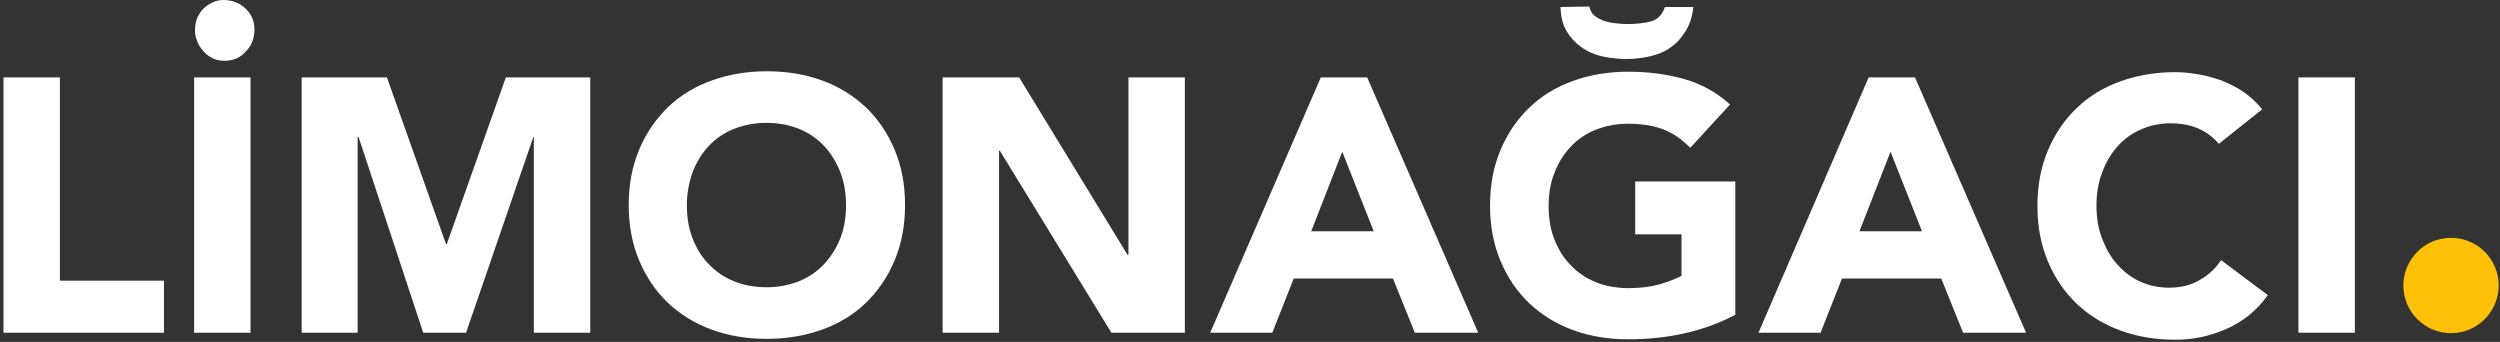 <?xml version="1.0" encoding="utf-8"?>
<!-- Generator: Adobe Illustrator 27.0.1, SVG Export Plug-In . SVG Version: 6.00 Build 0)  -->
<svg version="1.1" id="katman_1" xmlns="http://www.w3.org/2000/svg" xmlns:xlink="http://www.w3.org/1999/xlink" x="0px" y="0px"
	 viewBox="0 0 571.8 78.2" style="enable-background:new 0 0 571.8 78.2;" xml:space="preserve">
<rect x="0" y="0" width="571.8" height="78.2" fill="#333333" stroke="none"/>
<style type="text/css">
	.st0{fill:#FFFFFF;}
	.st1{fill:#FFC008;}
</style>
<g>
	<path class="st0" d="M0.8,17.7h12.9v46.5h23.8v11.9H0.8V17.7z"/>
	<path class="st0" d="M51.3,13.9c-1,0-1.9-0.2-2.7-0.6c-0.8-0.4-1.5-0.9-2.1-1.6c-0.6-0.7-1.1-1.4-1.4-2.3c-0.4-0.9-0.5-1.7-0.5-2.7
		c0-0.9,0.2-1.7,0.5-2.6c0.4-0.8,0.8-1.5,1.4-2.1c0.5-0.5,1.2-1,2-1.4S50.2,0,51.1,0c1.9,0,3.6,0.6,5,1.9s2.1,2.9,2.1,4.9
		s-0.7,3.7-2,5C55,13.2,53.3,13.9,51.3,13.9z M44.4,17.7h12.9v58.4H44.4V17.7z"/>
	<path class="st0" d="M69,17.7h19.5L102,55.8h0.2l13.5-38.1H135v58.4h-12.9V31.3H122l-15.4,44.8h-9.8L82,31.3h-0.2v44.8H69V17.7z"/>
	<path class="st0" d="M143.8,46.9c0-4.7,0.8-8.9,2.4-12.7c1.6-3.8,3.8-7,6.6-9.7s6.1-4.7,10-6.1s8.1-2.1,12.6-2.1
		c4.6,0,8.8,0.7,12.6,2.1c3.9,1.4,7.2,3.5,10,6.1c2.8,2.7,5,5.9,6.6,9.7s2.4,8,2.4,12.7s-0.8,8.9-2.4,12.7s-3.8,7-6.6,9.7
		s-6.1,4.7-10,6.1s-8.1,2.1-12.6,2.1c-4.6,0-8.8-0.7-12.6-2.1c-3.9-1.4-7.2-3.5-10-6.1c-2.8-2.7-5-5.9-6.6-9.7
		S143.8,51.6,143.8,46.9z M157.1,46.9c0,2.8,0.4,5.3,1.3,7.6c0.9,2.3,2.1,4.3,3.7,5.9c1.6,1.7,3.5,3,5.7,3.9s4.7,1.4,7.5,1.4
		s5.2-0.5,7.5-1.4c2.2-0.9,4.1-2.2,5.7-3.9c1.6-1.7,2.8-3.7,3.7-5.9c0.9-2.3,1.3-4.8,1.3-7.6c0-2.7-0.4-5.2-1.3-7.5
		c-0.9-2.3-2.1-4.3-3.7-6c-1.6-1.7-3.5-3-5.7-3.9s-4.7-1.4-7.5-1.4s-5.2,0.5-7.5,1.4c-2.2,0.9-4.1,2.2-5.7,3.9
		c-1.6,1.7-2.8,3.7-3.7,6C157.6,41.7,157.1,44.2,157.1,46.9z"/>
	<path class="st0" d="M215.6,17.7h17.5l24.8,40.6h0.2V17.7H271v58.4h-16.8l-25.5-41.6h-0.2v41.6h-12.9V17.7z"/>
	<path class="st0" d="M302.1,17.7h10.6l25.4,58.4h-14.5l-5-12.4h-22.7L291,76.1h-14.2L302.1,17.7z M307,34.7l-7.1,18.2h14.3
		L307,34.7z"/>
	<path class="st0" d="M396.9,72c-3.8,2-7.8,3.4-11.9,4.3s-8.3,1.3-12.6,1.3c-4.6,0-8.8-0.7-12.6-2.1c-3.9-1.4-7.2-3.5-10-6.1
		c-2.8-2.7-5-5.9-6.6-9.7s-2.4-8-2.4-12.7s0.8-8.9,2.4-12.7s3.8-7,6.6-9.7c2.8-2.7,6.1-4.7,10-6.1s8.1-2.1,12.6-2.1
		c4.7,0,9,0.6,12.9,1.7s7.4,3.1,10.4,5.8l-9.1,9.9c-1.8-1.8-3.7-3.2-5.9-4.1c-2.2-0.9-5-1.4-8.3-1.4c-2.8,0-5.2,0.5-7.5,1.4
		c-2.2,0.9-4.1,2.2-5.7,3.9c-1.6,1.7-2.8,3.7-3.7,6c-0.9,2.3-1.3,4.8-1.3,7.5c0,2.8,0.4,5.3,1.3,7.6s2.1,4.3,3.7,5.9
		c1.6,1.7,3.5,3,5.7,3.9c2.2,0.9,4.7,1.4,7.5,1.4s5.2-0.3,7.3-0.9c2-0.6,3.7-1.3,4.9-1.9v-9.5H374V41.5h22.9V72z M363.5,1.5
		c0.2,0.8,0.5,1.5,1.1,2s1.3,0.9,2.1,1.2c0.8,0.3,1.7,0.5,2.6,0.6s1.9,0.2,2.8,0.2c2.1,0,4-0.2,5.5-0.6s2.6-1.5,3.2-3.3h6.5
		c-0.2,2.1-0.8,3.9-1.7,5.4c-0.9,1.5-2,2.8-3.3,3.7c-1.3,1-2.9,1.7-4.6,2.1s-3.6,0.7-5.6,0.7c-1.9,0-3.8-0.2-5.6-0.6
		c-1.8-0.4-3.4-1.1-4.8-2.1s-2.5-2.2-3.4-3.7s-1.3-3.3-1.4-5.5L363.5,1.5L363.5,1.5z"/>
	<path class="st0" d="M427.4,17.7H438l25.4,58.4H449l-5-12.4h-22.7l-4.9,12.4h-14.2L427.4,17.7z M432.4,34.7l-7.1,18.2h14.3
		L432.4,34.7z"/>
	<path class="st0" d="M507.5,32.9c-1.3-1.5-2.8-2.7-4.7-3.5c-1.8-0.8-4-1.2-6.4-1.2s-4.7,0.5-6.7,1.4c-2.1,0.9-3.9,2.2-5.4,3.9
		c-1.5,1.7-2.7,3.7-3.5,6c-0.9,2.3-1.3,4.8-1.3,7.5c0,2.8,0.4,5.3,1.3,7.6s2,4.3,3.5,5.9c1.5,1.7,3.2,3,5.2,3.9s4.2,1.4,6.5,1.4
		c2.6,0,5-0.5,7-1.7c2-1.1,3.7-2.6,5-4.6l10.7,8c-2.5,3.5-5.6,6-9.4,7.7c-3.8,1.7-7.7,2.5-11.7,2.5c-4.6,0-8.8-0.7-12.6-2.1
		c-3.9-1.4-7.2-3.5-10-6.1c-2.8-2.7-5-5.9-6.6-9.7s-2.4-8-2.4-12.7s0.8-8.9,2.4-12.7s3.8-7,6.6-9.7c2.8-2.7,6.1-4.7,10-6.1
		s8.1-2.1,12.6-2.1c1.7,0,3.4,0.2,5.2,0.5c1.8,0.3,3.5,0.8,5.3,1.4c1.7,0.7,3.4,1.5,5,2.6s3,2.4,4.3,4L507.5,32.9z"/>
	<path class="st0" d="M525.7,17.7h12.9v58.4h-12.9V17.7z"/>
</g>
<circle class="st1" cx="560.6" cy="65.3" r="10.9"/>
</svg>
